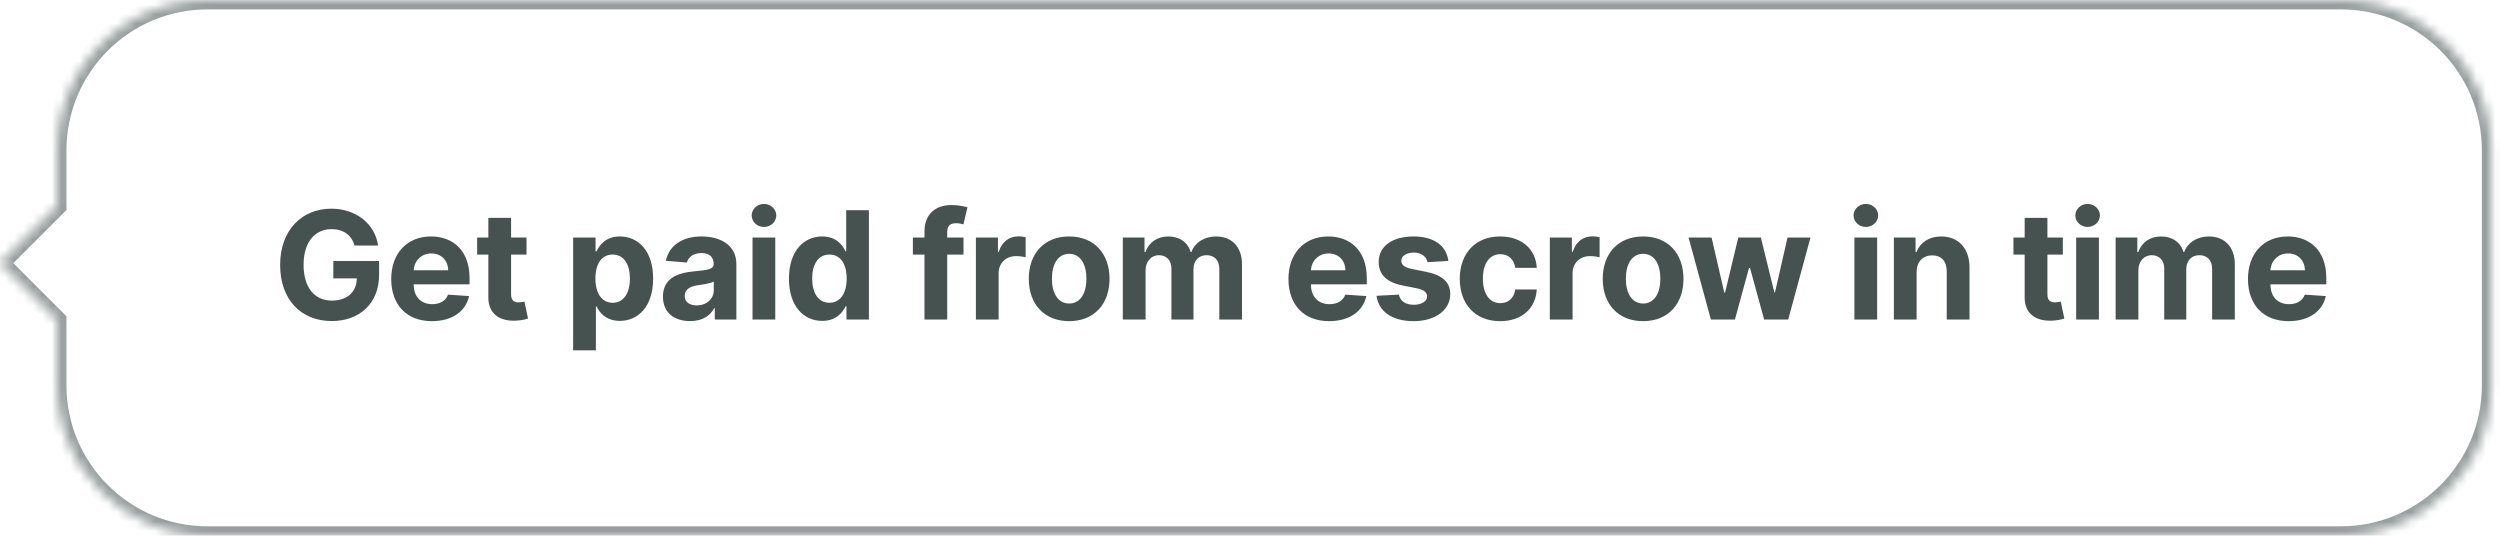<svg xmlns="http://www.w3.org/2000/svg" width="266" height="57" viewBox="0 0 266 57" fill="none"><mask id="path-1-inside-1" fill="white"><path fill-rule="evenodd" clip-rule="evenodd" d="M22.071 0C13.235 0 6.071 7.163 6.071 16V21.929L0 28L6.071 34.071V41C6.071 49.837 13.235 57 22.071 57H249.071C257.908 57 265.071 49.837 265.071 41V16C265.071 7.163 257.908 0 249.071 0H22.071Z"></path></mask><path d="M6.071 21.929L6.778 22.636L7.071 22.343V21.929H6.071ZM0 28L-0.707 27.293L-1.414 28L-0.707 28.707L0 28ZM6.071 34.071H7.071V33.657L6.778 33.364L6.071 34.071ZM7.071 16C7.071 7.716 13.787 1 22.071 1V-1C12.682 -1 5.071 6.611 5.071 16H7.071ZM7.071 21.929V16H5.071V21.929H7.071ZM0.707 28.707L6.778 22.636L5.364 21.222L-0.707 27.293L0.707 28.707ZM6.778 33.364L0.707 27.293L-0.707 28.707L5.364 34.778L6.778 33.364ZM7.071 41V34.071H5.071V41H7.071ZM22.071 56C13.787 56 7.071 49.284 7.071 41H5.071C5.071 50.389 12.682 58 22.071 58V56ZM249.071 56H22.071V58H249.071V56ZM264.071 41C264.071 49.284 257.356 56 249.071 56V58C258.46 58 266.071 50.389 266.071 41H264.071ZM264.071 16V41H266.071V16H264.071ZM249.071 1C257.356 1 264.071 7.716 264.071 16H266.071C266.071 6.611 258.46 -1 249.071 -1V1ZM22.071 1H249.071V-1H22.071V1Z" fill="#979E9D" mask="url(#path-1-inside-1)"></path><path d="M37.727 26.125H40.227C39.909 23.824 37.881 22.204 35.25 22.204C32.176 22.204 29.807 24.421 29.807 28.193C29.807 31.875 32.023 34.159 35.301 34.159C38.239 34.159 40.335 32.301 40.335 29.239L40.335 27.773H35.466L35.466 29.625H37.966C37.932 31.068 36.949 31.983 35.312 31.983C33.466 31.983 32.301 30.602 32.301 28.171C32.301 25.75 33.511 24.381 35.29 24.381C36.557 24.381 37.415 25.034 37.727 26.125ZM45.955 34.17C48.114 34.17 49.569 33.119 49.91 31.5L47.671 31.352C47.427 32.017 46.802 32.364 45.995 32.364C44.785 32.364 44.018 31.562 44.018 30.261L44.018 30.256L49.961 30.256L49.961 29.591C49.961 26.625 48.165 25.159 45.858 25.159C43.29 25.159 41.626 26.983 41.626 29.676C41.626 32.443 43.268 34.17 45.955 34.17ZM44.018 28.756C44.069 27.761 44.824 26.966 45.898 26.966C46.949 26.966 47.677 27.716 47.682 28.756L44.018 28.756ZM56.022 25.273H54.38L54.38 23.182H51.96L51.96 25.273H50.767L50.767 27.091H51.96L51.96 31.636C51.949 33.347 53.113 34.193 54.869 34.119C55.494 34.097 55.937 33.972 56.181 33.892L55.801 32.091C55.681 32.114 55.426 32.17 55.199 32.17C54.715 32.17 54.38 31.989 54.38 31.318L54.38 27.091H56.022L56.022 25.273ZM60.982 37.273L63.403 37.273L63.403 32.602H63.477C63.812 33.33 64.545 34.142 65.954 34.142C67.942 34.142 69.493 32.568 69.493 29.648C69.493 26.648 67.874 25.159 65.959 25.159C64.499 25.159 63.8 26.028 63.477 26.739H63.368L63.368 25.273H60.982L60.982 37.273ZM63.352 29.636C63.352 28.079 64.011 27.085 65.187 27.085C66.386 27.085 67.022 28.125 67.022 29.636C67.022 31.159 66.374 32.216 65.187 32.216C64.022 32.216 63.352 31.193 63.352 29.636ZM73.436 34.165C74.726 34.165 75.561 33.602 75.987 32.79H76.055L76.055 34H78.351L78.351 28.114C78.351 26.034 76.589 25.159 74.646 25.159C72.555 25.159 71.18 26.159 70.845 27.75L73.084 27.932C73.248 27.352 73.765 26.926 74.635 26.926C75.459 26.926 75.93 27.341 75.93 28.057L75.93 28.091C75.93 28.653 75.334 28.727 73.817 28.875C72.089 29.034 70.538 29.614 70.538 31.562C70.538 33.29 71.771 34.165 73.436 34.165ZM74.129 32.494C73.385 32.494 72.851 32.148 72.851 31.483C72.851 30.801 73.413 30.466 74.265 30.347C74.794 30.273 75.657 30.148 75.947 29.954L75.947 30.881C75.947 31.796 75.192 32.494 74.129 32.494ZM80.068 34H82.489L82.489 25.273H80.068L80.068 34ZM81.284 24.148C82.006 24.148 82.597 23.597 82.597 22.921C82.597 22.25 82.006 21.699 81.284 21.699C80.568 21.699 79.978 22.25 79.978 22.921C79.978 23.597 80.568 24.148 81.284 24.148ZM87.484 34.142C88.893 34.142 89.626 33.33 89.961 32.602H90.063L90.063 34H92.45L92.45 22.364H90.035L90.035 26.739H89.961C89.637 26.028 88.938 25.159 87.478 25.159C85.563 25.159 83.944 26.648 83.944 29.648C83.944 32.568 85.495 34.142 87.484 34.142ZM88.251 32.216C87.063 32.216 86.415 31.159 86.415 29.636C86.415 28.125 87.052 27.085 88.251 27.085C89.427 27.085 90.086 28.079 90.086 29.636C90.086 31.193 89.415 32.216 88.251 32.216ZM102.516 25.273H100.783L100.783 24.688C100.783 24.097 101.022 23.75 101.732 23.75C102.022 23.75 102.317 23.812 102.51 23.875L102.936 22.057C102.635 21.966 101.971 21.818 101.226 21.818C99.584 21.818 98.363 22.744 98.363 24.642L98.363 25.273H97.13L97.13 27.091H98.363L98.363 34H100.783L100.783 27.091L102.516 27.091L102.516 25.273ZM103.835 34H106.255L106.255 29.062C106.255 27.989 107.039 27.25 108.107 27.25C108.443 27.25 108.903 27.307 109.13 27.381L109.13 25.233C108.914 25.182 108.613 25.148 108.369 25.148C107.391 25.148 106.59 25.716 106.272 26.796H106.181L106.181 25.273H103.835L103.835 34ZM113.758 34.17C116.406 34.17 118.054 32.358 118.054 29.671C118.054 26.966 116.406 25.159 113.758 25.159C111.111 25.159 109.463 26.966 109.463 29.671C109.463 32.358 111.111 34.17 113.758 34.17ZM113.77 32.295C112.548 32.295 111.923 31.176 111.923 29.653C111.923 28.131 112.548 27.006 113.77 27.006C114.969 27.006 115.594 28.131 115.594 29.653C115.594 31.176 114.969 32.295 113.77 32.295ZM119.468 34H121.888L121.888 28.761C121.888 27.796 122.502 27.153 123.309 27.153C124.104 27.153 124.638 27.699 124.638 28.557L124.638 34H126.985L126.985 28.671C126.985 27.767 127.502 27.153 128.383 27.153C129.155 27.153 129.735 27.636 129.735 28.608L129.735 34H132.15L132.15 28.131C132.15 26.239 131.025 25.159 129.4 25.159C128.121 25.159 127.127 25.812 126.769 26.812H126.678C126.4 25.801 125.508 25.159 124.309 25.159C123.133 25.159 122.241 25.784 121.877 26.812H121.775L121.775 25.273H119.468L119.468 34ZM141.422 34.17C143.581 34.17 145.036 33.119 145.376 31.5L143.138 31.352C142.894 32.017 142.269 32.364 141.462 32.364C140.251 32.364 139.484 31.562 139.484 30.261L139.484 30.256L145.428 30.256L145.428 29.591C145.428 26.625 143.632 25.159 141.325 25.159C138.757 25.159 137.092 26.983 137.092 29.676C137.092 32.443 138.734 34.17 141.422 34.17ZM139.484 28.756C139.536 27.761 140.291 26.966 141.365 26.966C142.416 26.966 143.144 27.716 143.149 28.756H139.484ZM154.109 27.761C153.893 26.153 152.597 25.159 150.393 25.159C148.16 25.159 146.688 26.193 146.694 27.875C146.688 29.182 147.512 30.028 149.216 30.369L150.728 30.671C151.489 30.824 151.836 31.102 151.847 31.54C151.836 32.057 151.273 32.426 150.427 32.426C149.563 32.426 148.989 32.057 148.841 31.347L146.461 31.472C146.688 33.142 148.109 34.17 150.421 34.17C152.682 34.17 154.302 33.017 154.307 31.296C154.302 30.034 153.478 29.278 151.785 28.932L150.205 28.614C149.393 28.438 149.091 28.159 149.097 27.739C149.091 27.216 149.682 26.875 150.432 26.875C151.273 26.875 151.773 27.335 151.893 27.898L154.109 27.761ZM159.615 34.17C161.939 34.17 163.399 32.807 163.512 30.801H161.228C161.086 31.733 160.473 32.256 159.643 32.256C158.512 32.256 157.779 31.307 157.779 29.636C157.779 27.989 158.518 27.046 159.643 27.046C160.529 27.046 161.098 27.631 161.228 28.5H163.512C163.41 26.483 161.882 25.159 159.603 25.159C156.956 25.159 155.319 26.994 155.319 29.671C155.319 32.324 156.927 34.17 159.615 34.17ZM164.902 34H167.323L167.323 29.062C167.323 27.989 168.107 27.25 169.175 27.25C169.51 27.25 169.97 27.307 170.198 27.381L170.198 25.233C169.982 25.182 169.681 25.148 169.436 25.148C168.459 25.148 167.658 25.716 167.34 26.796H167.249L167.249 25.273H164.902L164.902 34ZM174.826 34.17C177.474 34.17 179.121 32.358 179.121 29.671C179.121 26.966 177.474 25.159 174.826 25.159C172.178 25.159 170.531 26.966 170.531 29.671C170.531 32.358 172.178 34.17 174.826 34.17ZM174.837 32.295C173.616 32.295 172.991 31.176 172.991 29.653C172.991 28.131 173.616 27.006 174.837 27.006C176.036 27.006 176.661 28.131 176.661 29.653C176.661 31.176 176.036 32.295 174.837 32.295ZM182.038 34H184.595L186.095 28.511H186.203L187.703 34H190.265L192.635 25.273L190.192 25.273L188.862 31.102H188.788L187.356 25.273H184.953L183.544 31.136H183.464L182.112 25.273H179.663L182.038 34ZM197.309 34H199.729L199.729 25.273H197.309L197.309 34ZM198.525 24.148C199.247 24.148 199.837 23.597 199.837 22.921C199.837 22.25 199.247 21.699 198.525 21.699C197.809 21.699 197.218 22.25 197.218 22.921C197.218 23.597 197.809 24.148 198.525 24.148ZM203.929 28.954C203.935 27.829 204.605 27.171 205.582 27.171C206.554 27.171 207.139 27.807 207.133 28.875L207.133 34H209.554L209.554 28.443C209.554 26.409 208.361 25.159 206.542 25.159C205.247 25.159 204.31 25.796 203.917 26.812H203.815L203.815 25.273H201.508L201.508 34H203.929L203.929 28.954ZM219.487 25.273H217.845L217.845 23.182H215.424L215.424 25.273H214.231L214.231 27.091H215.424L215.424 31.636C215.413 33.347 216.578 34.193 218.333 34.119C218.958 34.097 219.401 33.972 219.646 33.892L219.265 32.091C219.146 32.114 218.89 32.17 218.663 32.17C218.18 32.17 217.845 31.989 217.845 31.318L217.845 27.091H219.487L219.487 25.273ZM220.903 34H223.324L223.324 25.273H220.903L220.903 34ZM222.119 24.148C222.841 24.148 223.432 23.597 223.432 22.921C223.432 22.25 222.841 21.699 222.119 21.699C221.403 21.699 220.813 22.25 220.813 22.921C220.813 23.597 221.403 24.148 222.119 24.148ZM225.103 34H227.523L227.523 28.761C227.523 27.796 228.137 27.153 228.944 27.153C229.739 27.153 230.273 27.699 230.273 28.557L230.273 34H232.62L232.62 28.671C232.62 27.767 233.137 27.153 234.018 27.153C234.79 27.153 235.37 27.636 235.37 28.608L235.37 34H237.785L237.785 28.131C237.785 26.239 236.66 25.159 235.035 25.159C233.756 25.159 232.762 25.812 232.404 26.812H232.313C232.035 25.801 231.143 25.159 229.944 25.159C228.768 25.159 227.876 25.784 227.512 26.812H227.41L227.41 25.273H225.103L225.103 34ZM243.514 34.17C245.673 34.17 247.127 33.119 247.468 31.5L245.23 31.352C244.985 32.017 244.36 32.364 243.554 32.364C242.343 32.364 241.576 31.562 241.576 30.261L241.576 30.256H247.519L247.519 29.591C247.519 26.625 245.724 25.159 243.417 25.159C240.849 25.159 239.184 26.983 239.184 29.676C239.184 32.443 240.826 34.17 243.514 34.17ZM241.576 28.756C241.627 27.761 242.383 26.966 243.457 26.966C244.508 26.966 245.235 27.716 245.241 28.756H241.576Z" fill="#465250"></path></svg>